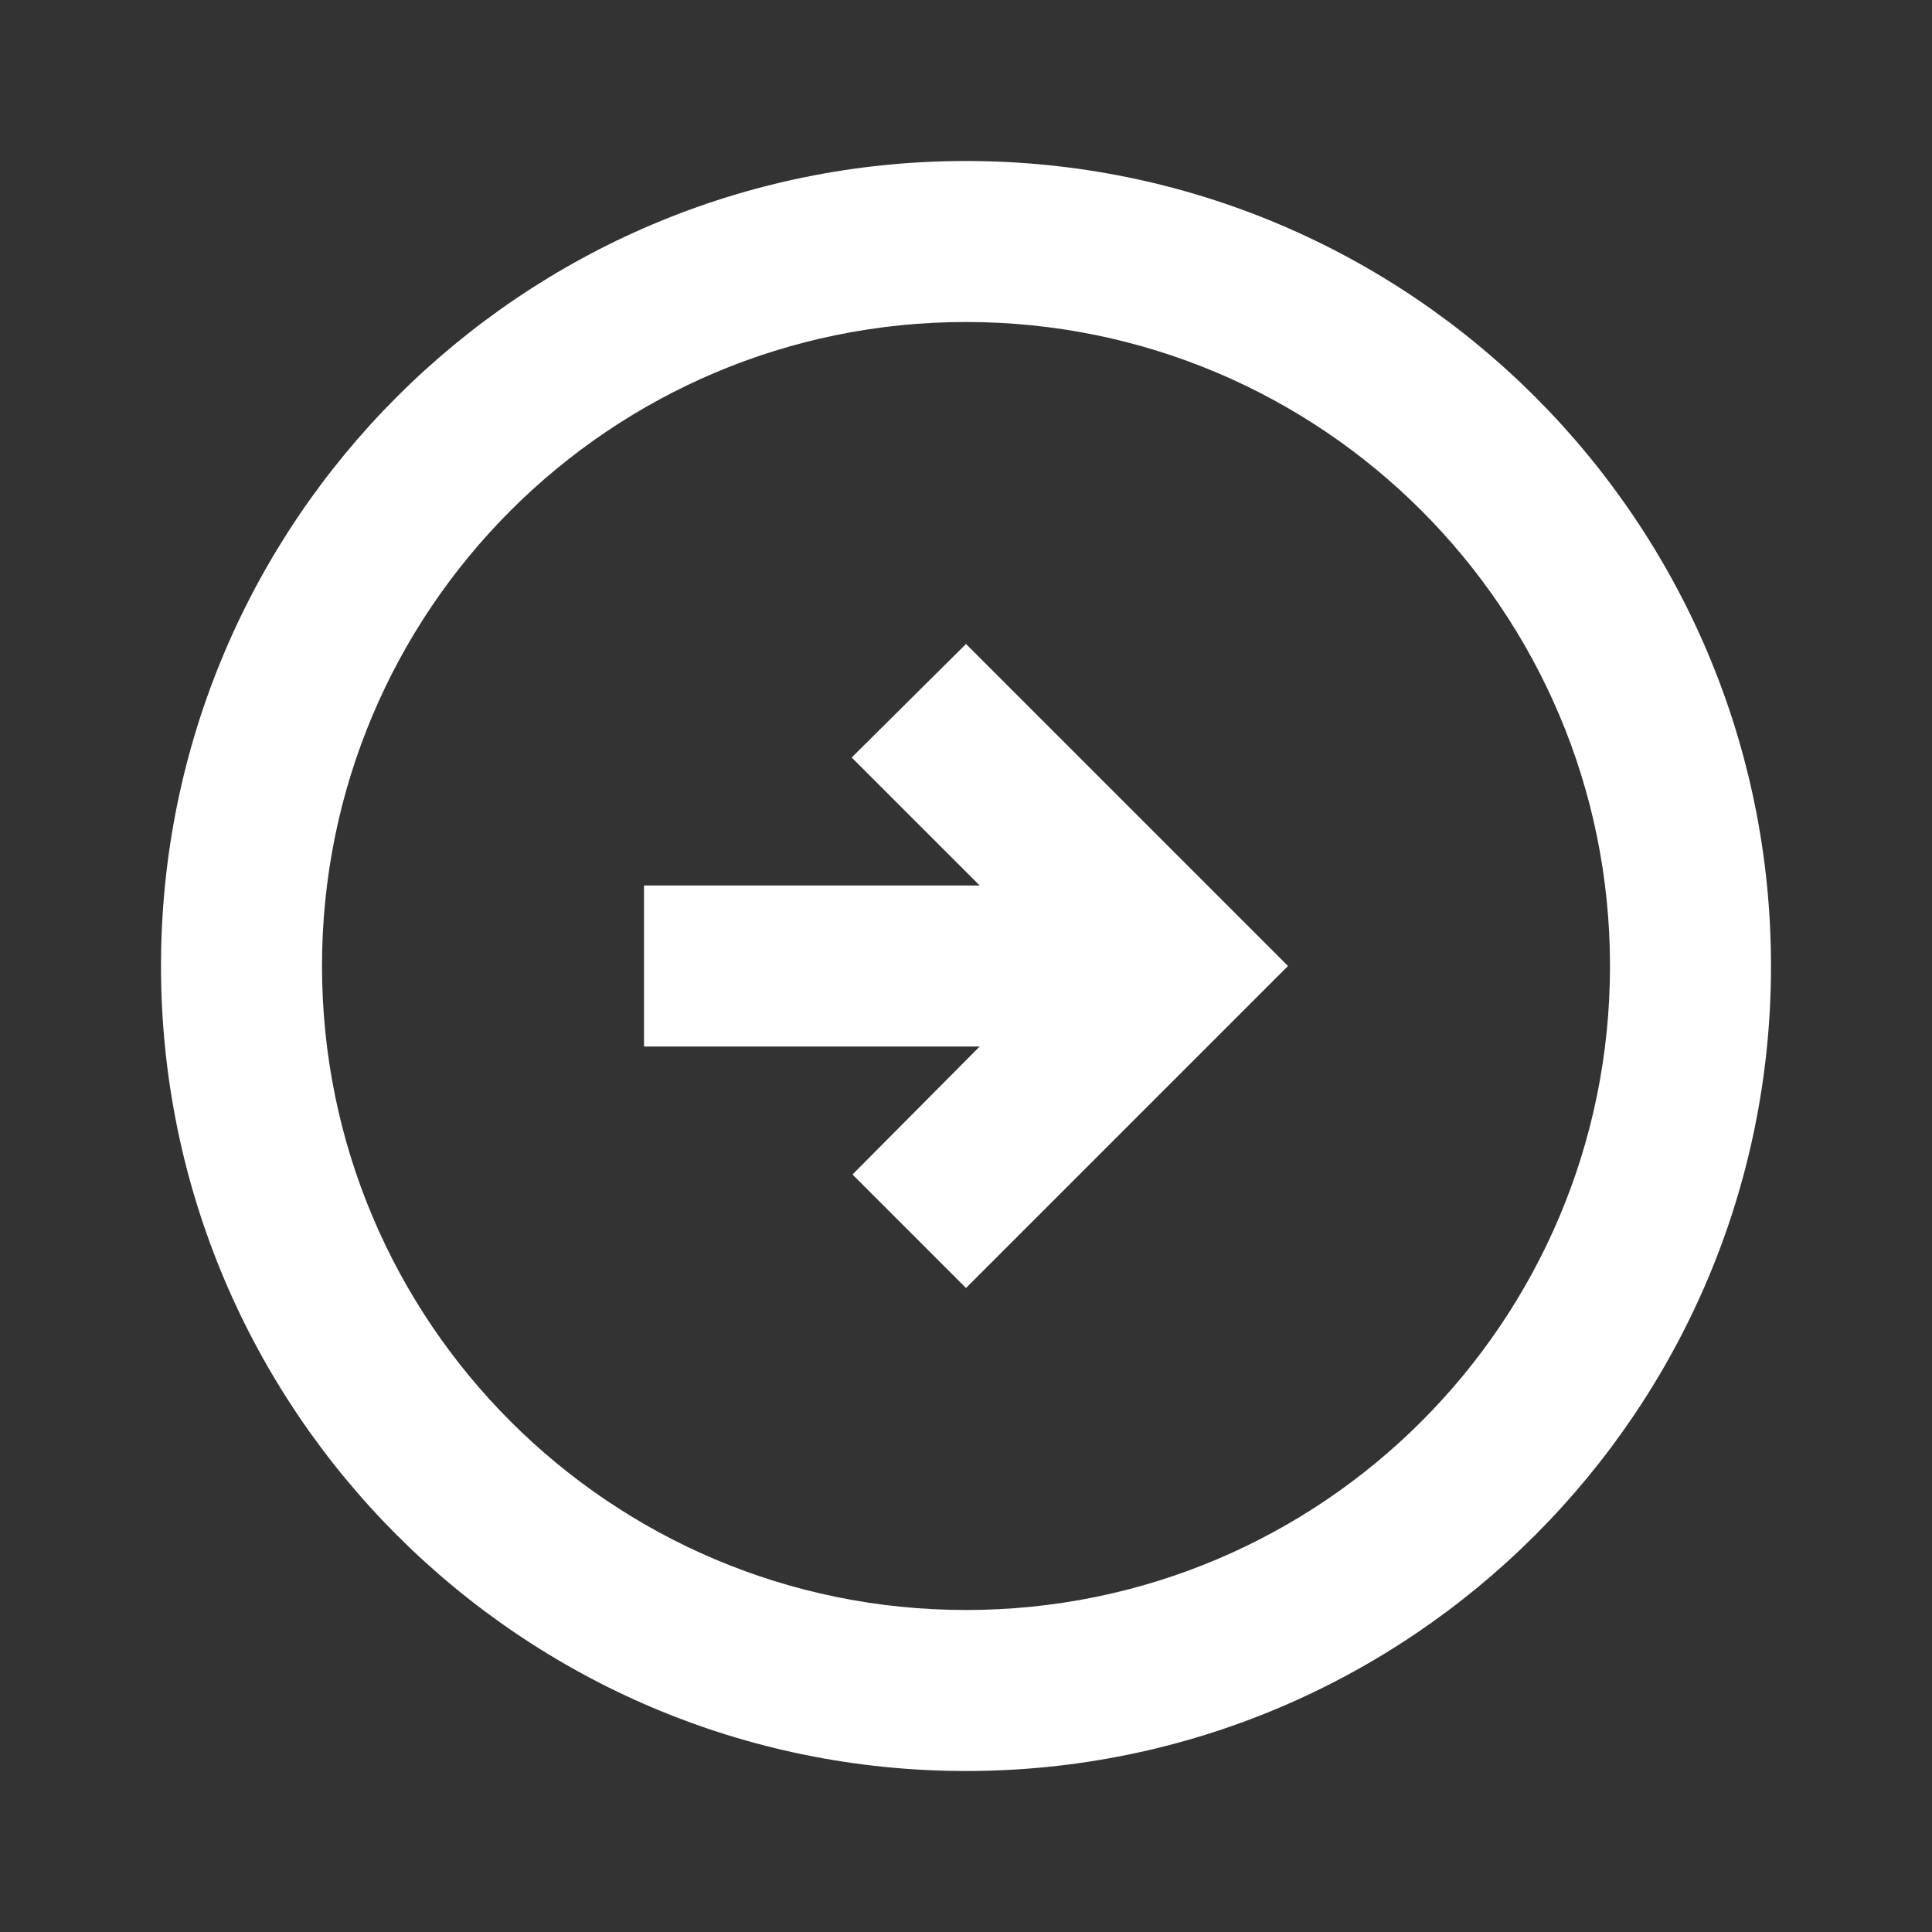 <svg width="24" height="24" viewBox="0 0 24 24" fill="none" xmlns="http://www.w3.org/2000/svg">
<rect x="0" y="0" width="24" height="24" fill="#333333" stroke="none"/>
<g clip-path="url(#clip0_96_14)">
<path d="M22 12C22 6.48 17.52 2 12 2C6.48 2 2 6.48 2 12C2 17.52 6.48 22 12 22C17.52 22 22 17.52 22 12ZM4 12C4 7.58 7.58 4 12 4C16.42 4 20 7.58 20 12C20 16.42 16.42 20 12 20C7.58 20 4 16.42 4 12ZM16 12L12 16L10.59 14.59L12.17 13H8V11H12.17L10.58 9.41L12 8L16 12Z" fill="white"/>
</g>
<defs>
<clipPath id="clip0_96_14">
<rect width="24" height="24" fill="white" transform="translate(24) rotate(90)"/>
</clipPath>
</defs>
</svg>
